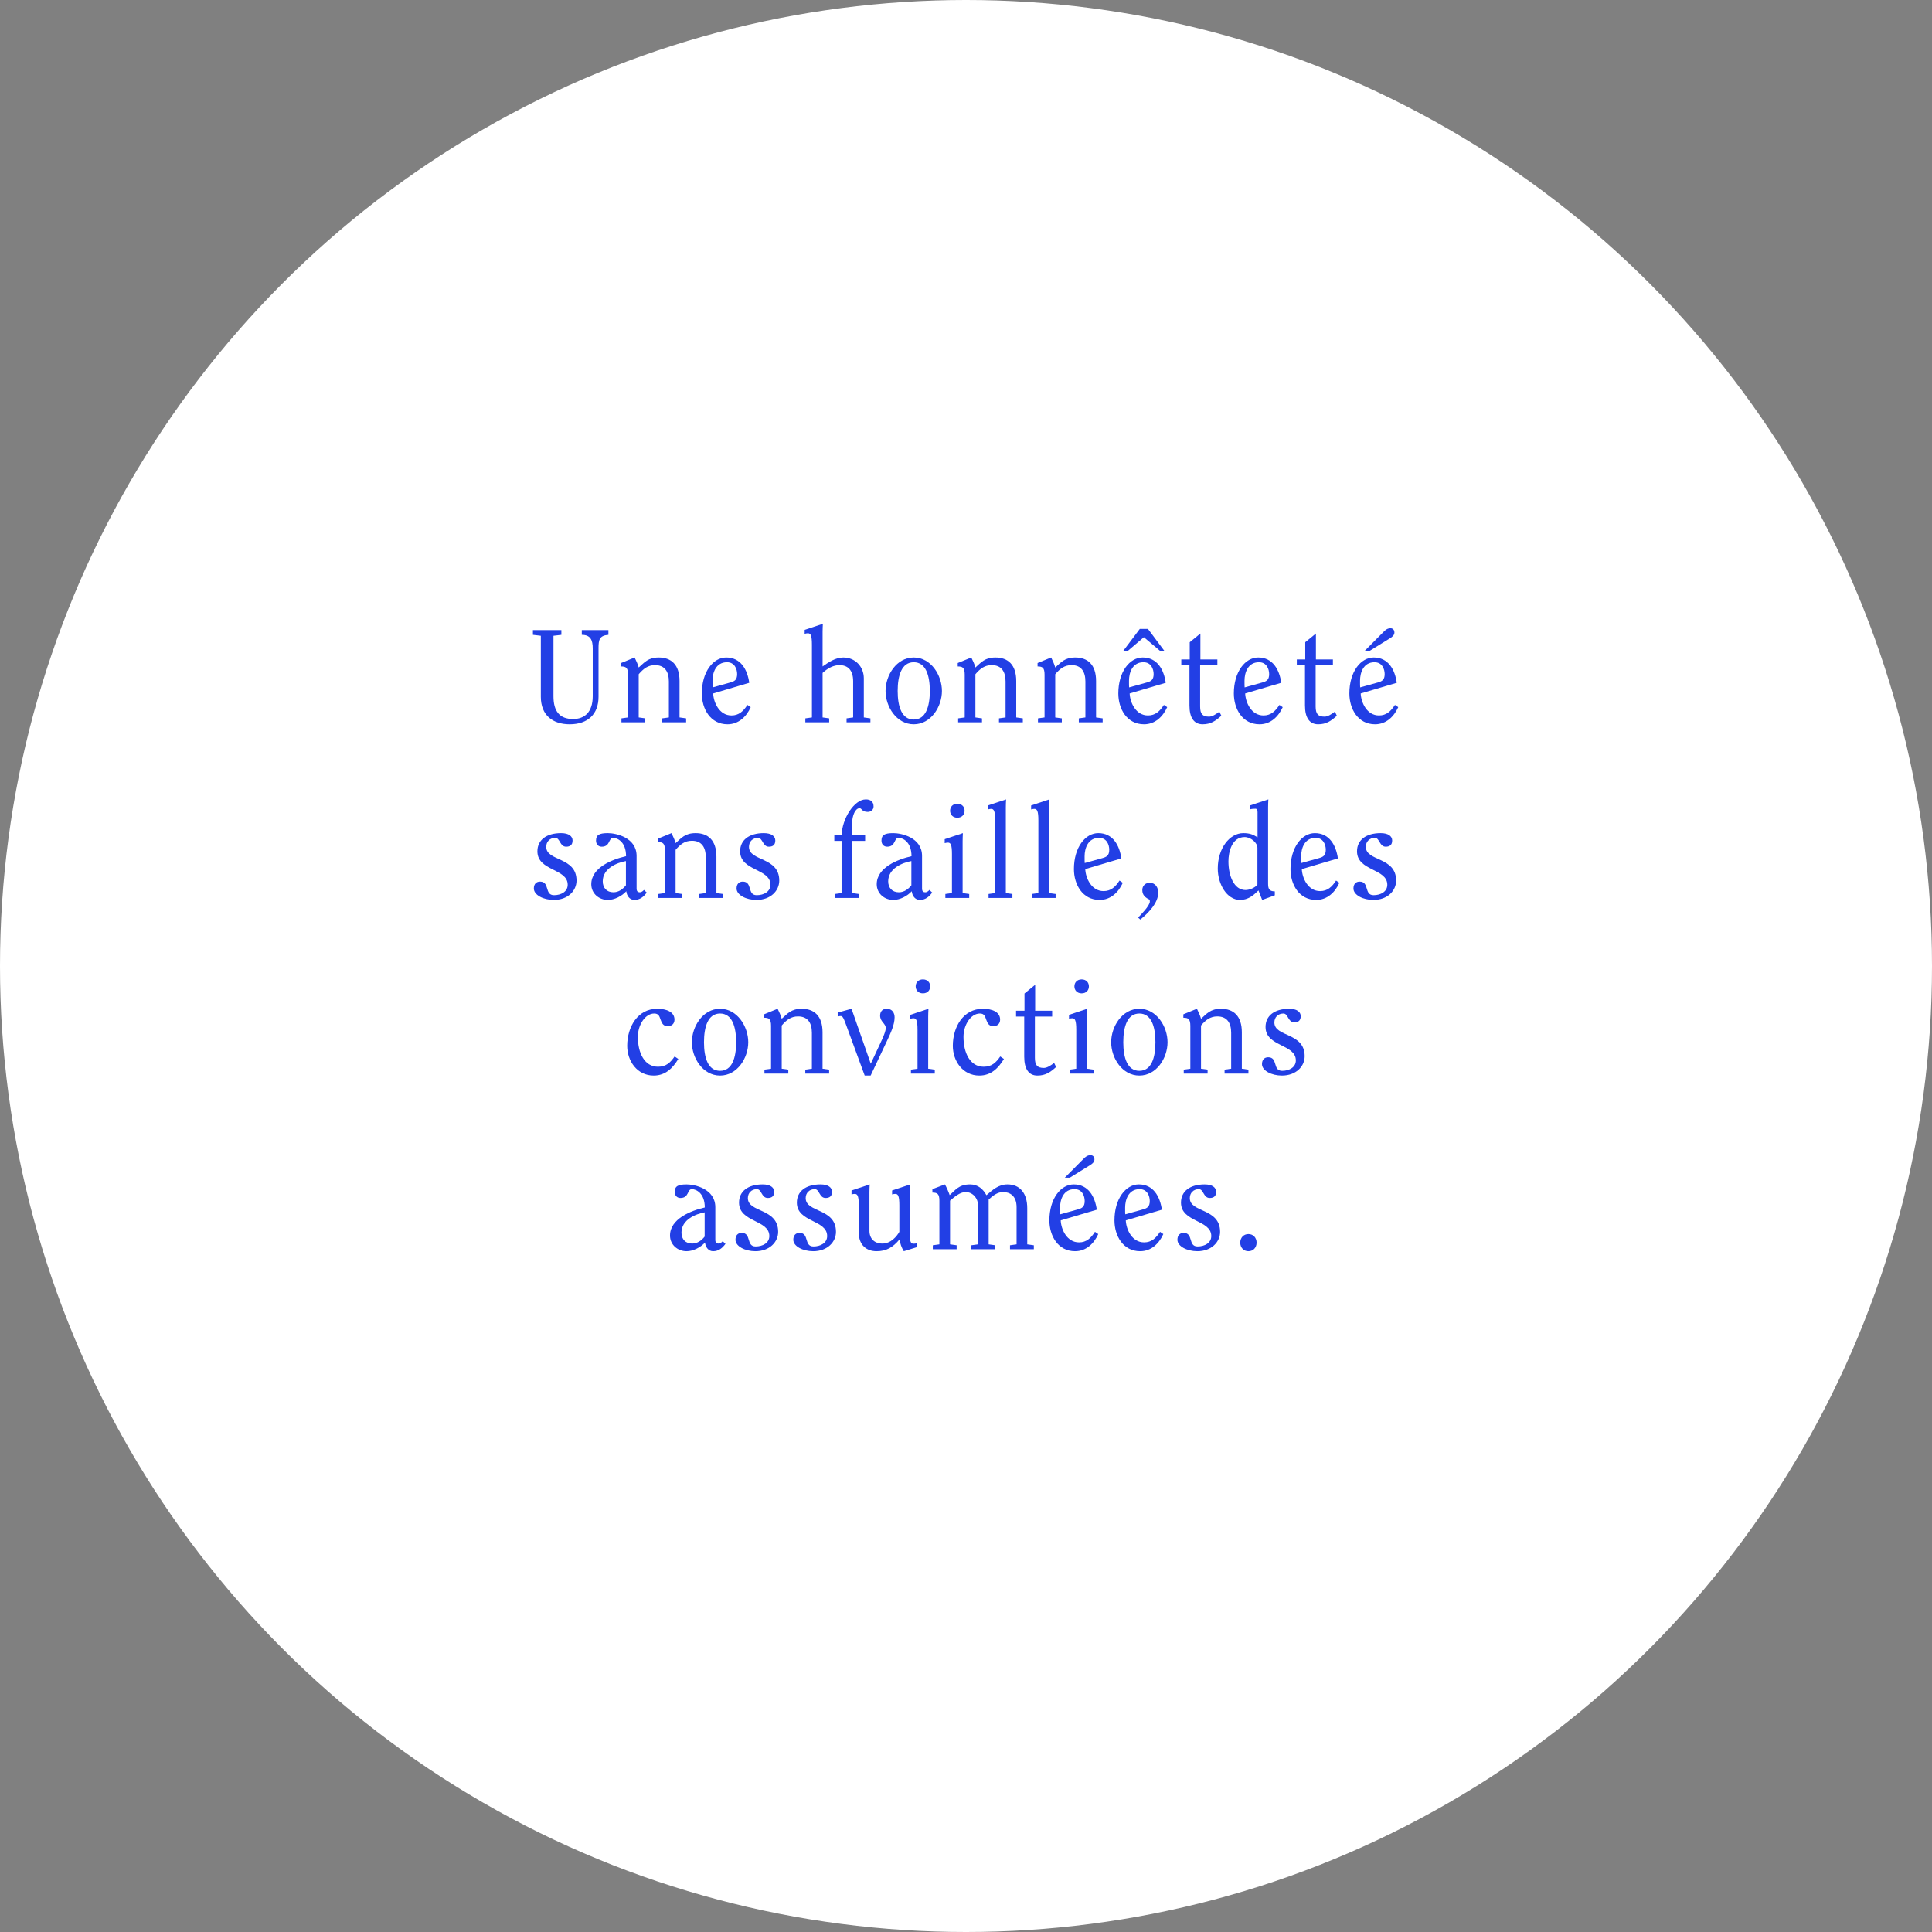 <svg xmlns="http://www.w3.org/2000/svg" id="Composant_45_1" data-name="Composant 45 1" viewBox="0 0 440 440"><rect x="0" y="0" width="440" height="440" fill="#808080" stroke="none"/><defs><style>      .cls-1 {        isolation: isolate;      }      .cls-2 {        fill: #223fe5;      }      .cls-2, .cls-3 {        stroke-width: 0px;      }      .cls-3 {        fill: #fff;      }    </style></defs><circle id="Ellipse_19" data-name="Ellipse 19" class="cls-3" cx="220" cy="220" r="220"></circle><g id="Une_honn&#xEA;tet&#xE9;_sans_faille_des_convictions_assum&#xE9;es." data-name="Une honn&#xEA;tet&#xE9; sans faille des convictions assum&#xE9;es." class="cls-1"><g class="cls-1"><path class="cls-2" d="m123.17,144.79l-1.8-.21v-1.08h6.48v1.08l-1.8.21v13.77c0,3.39,1.35,5.19,4.47,5.19,2.58,0,4.47-1.53,4.47-5.19v-10.89c0-1.86-.48-3.09-2.49-3.09v-1.08h6.06v1.08c-2.07.15-2.25,1.17-2.25,3.03v11.07c0,3.96-2.43,6.27-6.57,6.27-3.87,0-6.57-2.07-6.57-6.27v-13.89Z"></path><path class="cls-2" d="m141.53,164.5v-.9l1.5-.21v-9.75c0-1.59-.48-1.86-1.59-1.86v-.78l3.09-1.26c.36.75.75,1.56.93,2.28,1.32-1.17,2.16-2.28,4.56-2.28,2.82,0,4.74,1.62,4.74,5.34v8.31l1.5.21v.9h-5.43v-.9l1.5-.21v-8.19c0-2.22-.93-3.72-3.15-3.72-1.62,0-2.64.81-3.72,2.07v9.84l1.5.21v.9h-5.43Z"></path><path class="cls-2" d="m162.42,157.93c.09,2.07,1.41,5.01,4.17,5.01,1.68,0,2.7-.96,3.63-2.4l.75.51c-.96,2.13-2.73,3.9-5.28,3.9-3.9,0-5.85-3.51-5.85-7.02,0-4.98,2.61-8.19,5.55-8.19,3.33,0,4.83,2.79,5.25,5.76l-8.22,2.43Zm3.87-2.49c.96-.27,1.59-.57,1.59-1.92,0-1.14-.57-2.7-2.31-2.7-2.55,0-3.3,2.4-3.3,4.2,0,.93,0,1.23.03,1.53l3.99-1.11Z"></path><path class="cls-2" d="m192.8,164.5v-.9l1.5-.21v-8.25c0-2.58-1.26-3.66-3.12-3.66-1.32,0-2.64.66-3.84,1.77v10.14l1.5.21v.9h-5.43v-.9l1.5-.21v-16.56c0-2.07-.27-2.61-.9-2.61-.21,0-.45.03-.75.12v-.9l4.14-1.38c-.03.63-.06,1.17-.06,1.83v7.89c1.32-.93,2.94-2.04,4.71-2.04,2.79,0,4.68,2.16,4.68,4.74v8.91l1.5.21v.9h-5.43Z"></path><path class="cls-2" d="m208.1,149.74c3.93,0,6.42,4.05,6.42,7.62s-2.49,7.59-6.42,7.59-6.42-4.02-6.42-7.59,2.49-7.62,6.42-7.62Zm-3.66,7.62c0,3.57.93,6.51,3.66,6.51s3.66-2.94,3.66-6.51-.93-6.54-3.66-6.54-3.66,2.97-3.66,6.54Z"></path><path class="cls-2" d="m218.21,164.5v-.9l1.5-.21v-9.75c0-1.59-.48-1.86-1.59-1.86v-.78l3.09-1.26c.36.75.75,1.56.93,2.28,1.32-1.17,2.16-2.28,4.56-2.28,2.82,0,4.74,1.62,4.74,5.34v8.31l1.5.21v.9h-5.43v-.9l1.5-.21v-8.19c0-2.22-.93-3.72-3.15-3.72-1.62,0-2.64.81-3.72,2.07v9.84l1.5.21v.9h-5.43Z"></path><path class="cls-2" d="m236.39,164.5v-.9l1.5-.21v-9.75c0-1.59-.48-1.86-1.59-1.86v-.78l3.09-1.26c.36.75.75,1.56.93,2.28,1.32-1.17,2.16-2.28,4.56-2.28,2.82,0,4.74,1.62,4.74,5.34v8.31l1.5.21v.9h-5.43v-.9l1.5-.21v-8.19c0-2.22-.93-3.72-3.15-3.72-1.62,0-2.64.81-3.72,2.07v9.84l1.5.21v.9h-5.43Z"></path><path class="cls-2" d="m257.27,157.93c.09,2.07,1.41,5.01,4.17,5.01,1.68,0,2.7-.96,3.63-2.4l.75.51c-.96,2.13-2.73,3.9-5.28,3.9-3.9,0-5.85-3.51-5.85-7.02,0-4.98,2.61-8.19,5.55-8.19,3.33,0,4.83,2.79,5.25,5.76l-8.22,2.43Zm4.17-14.7l3.72,4.98h-.99l-3.66-3.09-3.63,3.09h-1.05l3.75-4.98h1.86Zm-.3,12.21c.96-.27,1.59-.57,1.59-1.92,0-1.14-.57-2.7-2.31-2.7-2.55,0-3.3,2.4-3.3,4.2,0,.93,0,1.23.03,1.53l3.99-1.11Z"></path><path class="cls-2" d="m277.25,150.19v1.32h-3.93v9.39c0,1.68.54,2.31,2.04,2.31.72,0,1.56-.54,2.34-1.14l.45.93c-1.32,1.2-2.43,1.95-4.26,1.95-1.95,0-3-1.47-3-4.29v-9.15h-1.86v-1.32h1.92v-3.93l2.43-1.98v5.91h3.87Z"></path><path class="cls-2" d="m283.58,157.93c.09,2.07,1.41,5.01,4.17,5.01,1.68,0,2.7-.96,3.63-2.4l.75.51c-.96,2.13-2.73,3.9-5.28,3.9-3.9,0-5.85-3.51-5.85-7.02,0-4.98,2.61-8.19,5.55-8.19,3.33,0,4.83,2.79,5.25,5.76l-8.22,2.43Zm3.87-2.49c.96-.27,1.59-.57,1.59-1.92,0-1.14-.57-2.7-2.31-2.7-2.55,0-3.3,2.4-3.3,4.2,0,.93,0,1.23.03,1.53l3.99-1.11Z"></path><path class="cls-2" d="m303.56,150.19v1.32h-3.93v9.39c0,1.68.54,2.31,2.04,2.31.72,0,1.56-.54,2.34-1.14l.45.93c-1.32,1.2-2.43,1.95-4.26,1.95-1.95,0-3-1.47-3-4.29v-9.15h-1.86v-1.32h1.92v-3.93l2.43-1.98v5.91h3.87Z"></path><path class="cls-2" d="m309.89,157.93c.09,2.07,1.41,5.01,4.17,5.01,1.68,0,2.7-.96,3.63-2.4l.75.51c-.96,2.13-2.73,3.9-5.28,3.9-3.9,0-5.85-3.51-5.85-7.02,0-4.98,2.61-8.19,5.55-8.19,3.33,0,4.83,2.79,5.25,5.76l-8.22,2.43Zm3.87-2.49c.96-.27,1.59-.57,1.59-1.92,0-1.14-.57-2.7-2.31-2.7-2.55,0-3.3,2.4-3.3,4.2,0,.93,0,1.23.03,1.53l3.99-1.11Zm-2.94-7.23l4.26-4.29c.39-.42.9-.84,1.59-.84.54,0,.9.36.9.99s-.6,1.05-1.05,1.32l-4.56,2.82h-1.14Z"></path></g><g class="cls-1"><path class="cls-2" d="m126.11,204.95c-2.34,0-4.53-1.11-4.53-2.61,0-1.02.57-1.56,1.41-1.56,2.28,0,.96,3.09,3.18,3.09,1.62,0,3.12-.81,3.12-2.37,0-3.75-6.9-3.09-6.9-7.62,0-2.52,1.98-4.14,5.4-4.14,1.74,0,2.61.72,2.61,1.68,0,1.02-.57,1.41-1.47,1.41-1.44,0-1.38-2.01-2.46-2.01-1.23,0-2.07.84-2.07,2.04,0,3.36,6.9,2.22,6.9,7.68,0,2.31-1.95,4.41-5.19,4.41Z"></path><path class="cls-2" d="m144.98,202.37c0,.69.36.84.72.84.45,0,.78-.33.96-.54l.63.6c-.69.96-1.56,1.68-2.82,1.68-1.05,0-1.74-.93-1.83-1.98-1.02,1.11-2.7,1.98-4.2,1.98-2.04,0-3.78-1.47-3.78-3.57,0-3.81,4.77-5.67,7.92-6.39,0-3.27-1.98-4.17-2.94-4.17-1.11,0-.6,2.01-2.61,2.01-.75,0-1.29-.54-1.29-1.38,0-1.29.72-1.71,2.7-1.71,1.83,0,6.54.99,6.54,5.19v7.44Zm-2.43-6.27c-2.01.36-5.28,1.65-5.28,4.62,0,1.5.93,2.49,2.43,2.49,1.2,0,2.16-.72,2.85-1.59v-5.52Z"></path><path class="cls-2" d="m149.93,204.5v-.9l1.5-.21v-9.75c0-1.59-.48-1.86-1.59-1.86v-.78l3.09-1.26c.36.75.75,1.56.93,2.28,1.32-1.17,2.16-2.28,4.56-2.28,2.82,0,4.74,1.62,4.74,5.34v8.31l1.5.21v.9h-5.43v-.9l1.5-.21v-8.19c0-2.22-.93-3.72-3.15-3.72-1.62,0-2.64.81-3.72,2.07v9.84l1.5.21v.9h-5.43Z"></path><path class="cls-2" d="m172.28,204.95c-2.34,0-4.53-1.11-4.53-2.61,0-1.02.57-1.56,1.41-1.56,2.28,0,.96,3.09,3.18,3.09,1.62,0,3.12-.81,3.12-2.37,0-3.75-6.9-3.09-6.9-7.62,0-2.52,1.98-4.14,5.4-4.14,1.74,0,2.61.72,2.61,1.68,0,1.02-.57,1.41-1.47,1.41-1.44,0-1.38-2.01-2.46-2.01-1.23,0-2.07.84-2.07,2.04,0,3.36,6.9,2.22,6.9,7.68,0,2.31-1.95,4.41-5.19,4.41Z"></path><path class="cls-2" d="m197.03,190.19v1.32h-2.94v11.88l1.5.21v.9h-5.43v-.9l1.5-.21v-11.88h-1.65v-1.32h1.68c.06-3.66,2.82-8.13,5.49-8.13,1.05,0,1.77.48,1.77,1.62,0,.75-.63,1.23-1.32,1.23s-1.02-.21-1.26-.42c-.21-.21-.33-.42-.63-.42-.93,0-1.68,1.65-1.68,3.51,0,1.02.03,1.89.03,2.61h2.94Z"></path><path class="cls-2" d="m209.99,202.37c0,.69.36.84.72.84.45,0,.78-.33.96-.54l.63.6c-.69.96-1.56,1.68-2.82,1.68-1.05,0-1.74-.93-1.83-1.98-1.02,1.11-2.7,1.98-4.2,1.98-2.04,0-3.78-1.47-3.78-3.57,0-3.81,4.77-5.67,7.92-6.39,0-3.27-1.98-4.17-2.94-4.17-1.11,0-.6,2.01-2.61,2.01-.75,0-1.29-.54-1.29-1.38,0-1.29.72-1.71,2.7-1.71,1.83,0,6.54.99,6.54,5.19v7.44Zm-2.43-6.27c-2.01.36-5.28,1.65-5.28,4.62,0,1.5.93,2.49,2.43,2.49,1.2,0,2.16-.72,2.85-1.59v-5.52Z"></path><path class="cls-2" d="m215.3,204.5v-.9l1.5-.21v-8.88c0-2.07-.27-2.61-.9-2.61-.21,0-.45.03-.75.12v-.9l4.14-1.38c-.03.63-.06,1.17-.06,1.83v11.82l1.5.21v.9h-5.43Zm4.38-19.86c0,.87-.6,1.59-1.65,1.59s-1.65-.72-1.65-1.59.6-1.59,1.65-1.59,1.65.72,1.65,1.59Z"></path><path class="cls-2" d="m229.13,182.06c-.03.63-.06,1.17-.06,1.83v19.5l1.5.21v.9h-5.43v-.9l1.5-.21v-16.56c0-2.07-.27-2.61-.9-2.61-.21,0-.45.03-.75.12v-.9l4.14-1.38Z"></path><path class="cls-2" d="m238.97,182.06c-.03.63-.06,1.17-.06,1.83v19.5l1.5.21v.9h-5.43v-.9l1.5-.21v-16.56c0-2.07-.27-2.61-.9-2.61-.21,0-.45.03-.75.12v-.9l4.14-1.38Z"></path><path class="cls-2" d="m247.16,197.93c.09,2.07,1.41,5.01,4.17,5.01,1.68,0,2.7-.96,3.63-2.4l.75.51c-.96,2.13-2.73,3.9-5.28,3.9-3.9,0-5.85-3.51-5.85-7.02,0-4.98,2.61-8.19,5.55-8.19,3.33,0,4.83,2.79,5.25,5.76l-8.22,2.43Zm3.87-2.49c.96-.27,1.59-.57,1.59-1.92,0-1.14-.57-2.7-2.31-2.7-2.55,0-3.3,2.4-3.3,4.2,0,.93,0,1.23.03,1.53l3.99-1.11Z"></path><path class="cls-2" d="m259.19,208.97c.57-.57,2.67-2.7,2.67-3.63,0-.15,0-.3-.03-.45-.96-.42-1.68-1.02-1.68-2.19,0-.96.69-1.65,1.68-1.65,1.29,0,1.95,1.05,1.95,2.25,0,2.4-2.37,4.74-4.08,6.12l-.51-.45Z"></path><path class="cls-2" d="m288.8,201.17c0,1.14.15,1.83,1.53,1.83v.9l-2.88,1.05-.84-2.16c-1.14,1.11-2.34,2.16-4.2,2.16-3,0-5.07-3.6-5.07-7.14,0-4.62,2.7-8.07,5.82-8.07,1.41,0,2.19.3,3.24.96v-5.73c0-.54-.15-.78-.48-.78-.48,0-.87.03-1.17.12v-.9l4.11-1.35c-.03.63-.06,1.17-.06,1.83v17.28Zm-2.43-8.07c0-1.2-1.53-2.46-2.91-2.46-2.97,0-3.69,3.48-3.69,5.52,0,3.36,1.29,6.54,3.9,6.54.9,0,2.22-.54,2.7-1.26v-8.34Z"></path><path class="cls-2" d="m296.48,197.93c.09,2.07,1.41,5.01,4.17,5.01,1.68,0,2.7-.96,3.63-2.4l.75.51c-.96,2.13-2.73,3.9-5.28,3.9-3.9,0-5.85-3.51-5.85-7.02,0-4.98,2.61-8.19,5.55-8.19,3.33,0,4.83,2.79,5.25,5.76l-8.22,2.43Zm3.87-2.49c.96-.27,1.59-.57,1.59-1.92,0-1.14-.57-2.7-2.31-2.7-2.55,0-3.3,2.4-3.3,4.2,0,.93,0,1.23.03,1.53l3.99-1.11Z"></path><path class="cls-2" d="m312.77,204.95c-2.34,0-4.53-1.11-4.53-2.61,0-1.02.57-1.56,1.41-1.56,2.28,0,.96,3.09,3.18,3.09,1.62,0,3.12-.81,3.12-2.37,0-3.75-6.9-3.09-6.9-7.62,0-2.52,1.98-4.14,5.4-4.14,1.74,0,2.61.72,2.61,1.68,0,1.02-.57,1.41-1.47,1.41-1.44,0-1.38-2.01-2.46-2.01-1.23,0-2.07.84-2.07,2.04,0,3.36,6.9,2.22,6.9,7.68,0,2.31-1.95,4.41-5.19,4.41Z"></path></g><g class="cls-1"><path class="cls-2" d="m154.48,241.17c-1.26,2.07-2.91,3.78-5.61,3.78-3.78,0-6.03-3.33-6.03-6.78,0-4.32,2.4-8.43,6.84-8.43,2.16,0,3.93.75,3.93,2.46,0,.96-.63,1.5-1.56,1.5-1.02,0-1.32-.72-1.59-1.44-.27-.69-.36-1.44-1.47-1.44-2.04,0-3.72,2.58-3.72,5.31,0,3.66,1.5,6.81,4.59,6.81,1.86,0,2.82-.96,3.78-2.34l.84.57Z"></path><path class="cls-2" d="m163.99,229.74c3.93,0,6.42,4.05,6.42,7.62s-2.49,7.59-6.42,7.59-6.42-4.02-6.42-7.59,2.49-7.62,6.42-7.62Zm-3.66,7.62c0,3.57.93,6.51,3.66,6.51s3.66-2.94,3.66-6.51-.93-6.54-3.66-6.54-3.66,2.97-3.66,6.54Z"></path><path class="cls-2" d="m174.1,244.5v-.9l1.5-.21v-9.75c0-1.59-.48-1.86-1.59-1.86v-.78l3.09-1.26c.36.75.75,1.56.93,2.28,1.32-1.17,2.16-2.28,4.56-2.28,2.82,0,4.74,1.62,4.74,5.34v8.31l1.5.21v.9h-5.43v-.9l1.5-.21v-8.19c0-2.22-.93-3.72-3.15-3.72-1.62,0-2.64.81-3.72,2.07v9.84l1.5.21v.9h-5.43Z"></path><path class="cls-2" d="m196.93,244.95l-4.26-11.61c-.33-.87-.66-1.95-1.17-1.95-.21,0-.45.03-.72.12v-.9l3.15-.87,4.38,12.51,2.52-5.4c.54-1.17.9-2.19.9-2.7,0-1.08-1.29-1.44-1.29-2.85,0-.84.45-1.56,1.5-1.56,1.35,0,1.8,1.05,1.8,1.95,0,1.71-.93,3.63-1.68,5.25l-3.78,8.01h-1.35Z"></path><path class="cls-2" d="m207.46,244.5v-.9l1.5-.21v-8.88c0-2.07-.27-2.61-.9-2.61-.21,0-.45.03-.75.12v-.9l4.14-1.38c-.03.63-.06,1.17-.06,1.83v11.82l1.5.21v.9h-5.43Zm4.38-19.86c0,.87-.6,1.59-1.65,1.59s-1.65-.72-1.65-1.59.6-1.59,1.65-1.59,1.65.72,1.65,1.59Z"></path><path class="cls-2" d="m228.64,241.17c-1.26,2.07-2.91,3.78-5.61,3.78-3.78,0-6.03-3.33-6.03-6.78,0-4.32,2.4-8.43,6.84-8.43,2.16,0,3.93.75,3.93,2.46,0,.96-.63,1.5-1.56,1.5-1.02,0-1.32-.72-1.59-1.44-.27-.69-.36-1.44-1.47-1.44-2.04,0-3.72,2.58-3.72,5.31,0,3.66,1.5,6.81,4.59,6.81,1.86,0,2.82-.96,3.78-2.34l.84.57Z"></path><path class="cls-2" d="m239.62,230.19v1.32h-3.93v9.39c0,1.68.54,2.31,2.04,2.31.72,0,1.56-.54,2.34-1.14l.45.93c-1.32,1.2-2.43,1.95-4.26,1.95-1.95,0-3-1.47-3-4.29v-9.15h-1.86v-1.32h1.92v-3.93l2.43-1.98v5.91h3.87Z"></path><path class="cls-2" d="m243.61,244.5v-.9l1.5-.21v-8.88c0-2.07-.27-2.61-.9-2.61-.21,0-.45.03-.75.12v-.9l4.14-1.38c-.03.63-.06,1.17-.06,1.83v11.82l1.5.21v.9h-5.43Zm4.38-19.86c0,.87-.6,1.59-1.65,1.59s-1.65-.72-1.65-1.59.6-1.59,1.65-1.59,1.65.72,1.65,1.59Z"></path><path class="cls-2" d="m259.48,229.74c3.93,0,6.42,4.05,6.42,7.62s-2.49,7.59-6.42,7.59-6.42-4.02-6.42-7.59,2.49-7.62,6.42-7.62Zm-3.66,7.62c0,3.57.93,6.51,3.66,6.51s3.66-2.94,3.66-6.51-.93-6.54-3.66-6.54-3.66,2.97-3.66,6.54Z"></path><path class="cls-2" d="m269.59,244.5v-.9l1.5-.21v-9.75c0-1.59-.48-1.86-1.59-1.86v-.78l3.09-1.26c.36.75.75,1.56.93,2.28,1.32-1.17,2.16-2.28,4.56-2.28,2.82,0,4.74,1.62,4.74,5.34v8.31l1.5.21v.9h-5.43v-.9l1.5-.21v-8.19c0-2.22-.93-3.72-3.15-3.72-1.62,0-2.64.81-3.72,2.07v9.84l1.5.21v.9h-5.43Z"></path><path class="cls-2" d="m291.94,244.95c-2.34,0-4.53-1.11-4.53-2.61,0-1.02.57-1.56,1.41-1.56,2.28,0,.96,3.09,3.18,3.09,1.62,0,3.12-.81,3.12-2.37,0-3.75-6.9-3.09-6.9-7.62,0-2.52,1.98-4.14,5.4-4.14,1.74,0,2.61.72,2.61,1.68,0,1.02-.57,1.41-1.47,1.41-1.44,0-1.38-2.01-2.46-2.01-1.23,0-2.07.84-2.07,2.04,0,3.36,6.9,2.22,6.9,7.68,0,2.31-1.95,4.41-5.19,4.41Z"></path></g><g class="cls-1"><path class="cls-2" d="m162.91,282.37c0,.69.36.84.72.84.45,0,.78-.33.96-.54l.63.6c-.69.96-1.56,1.68-2.82,1.68-1.05,0-1.74-.93-1.83-1.98-1.02,1.11-2.7,1.98-4.2,1.98-2.04,0-3.78-1.47-3.78-3.57,0-3.81,4.77-5.67,7.92-6.39,0-3.27-1.98-4.17-2.94-4.17-1.11,0-.6,2.01-2.61,2.01-.75,0-1.29-.54-1.29-1.38,0-1.29.72-1.71,2.7-1.71,1.83,0,6.54.99,6.54,5.19v7.44Zm-2.43-6.27c-2.01.36-5.28,1.65-5.28,4.62,0,1.5.93,2.49,2.43,2.49,1.2,0,2.16-.72,2.85-1.59v-5.52Z"></path><path class="cls-2" d="m172.03,284.95c-2.34,0-4.53-1.11-4.53-2.61,0-1.02.57-1.56,1.41-1.56,2.28,0,.96,3.09,3.18,3.09,1.62,0,3.12-.81,3.12-2.37,0-3.75-6.9-3.09-6.9-7.62,0-2.52,1.98-4.14,5.4-4.14,1.74,0,2.61.72,2.61,1.68,0,1.02-.57,1.41-1.47,1.41-1.44,0-1.38-2.01-2.46-2.01-1.23,0-2.07.84-2.07,2.04,0,3.36,6.9,2.22,6.9,7.68,0,2.31-1.95,4.41-5.19,4.41Z"></path><path class="cls-2" d="m185.2,284.95c-2.34,0-4.53-1.11-4.53-2.61,0-1.02.57-1.56,1.41-1.56,2.28,0,.96,3.09,3.18,3.09,1.62,0,3.12-.81,3.12-2.37,0-3.75-6.9-3.09-6.9-7.62,0-2.52,1.98-4.14,5.4-4.14,1.74,0,2.61.72,2.61,1.68,0,1.02-.57,1.41-1.47,1.41-1.44,0-1.38-2.01-2.46-2.01-1.23,0-2.07.84-2.07,2.04,0,3.36,6.9,2.22,6.9,7.68,0,2.31-1.95,4.41-5.19,4.41Z"></path><path class="cls-2" d="m198.07,269.74c-.03.63-.06,1.17-.06,1.83v8.73c0,1.8,1.14,2.91,2.94,2.91,1.95,0,3.3-1.65,3.87-2.67v-6.03c0-2.07-.27-2.61-.9-2.61-.21,0-.45.03-.75.12v-.9l4.14-1.38c-.03.63-.06,1.17-.06,1.83v10.08c0,.99.15,1.59.78,1.59.27,0,.54-.03.81-.12v.9l-3,.93c-.54-.84-.81-1.71-.99-2.67-1.5,1.8-3,2.67-5.22,2.67s-4.05-1.32-4.05-4.26v-6.18c0-2.07-.27-2.61-.9-2.61-.21,0-.45.03-.75.12v-.9l4.14-1.38Z"></path><path class="cls-2" d="m213.94,273.46c0-1.59-.48-1.86-1.59-1.86v-.78l2.85-1.08c.42.75.81,1.65,1.08,2.43,1.23-1.02,2.01-2.43,4.65-2.43,1.83,0,3,1.11,3.72,2.46,1.44-1.23,2.76-2.46,4.8-2.46,2.82,0,4.5,2.01,4.5,5.4v8.25l1.5.21v.9h-5.43v-.9l1.5-.21v-8.49c0-2.61-1.59-3.42-3.06-3.42-1.29,0-2.34.81-3.3,1.71v10.2l1.5.21v.9h-5.43v-.9l1.5-.21v-9.03c0-1.38-1.14-2.88-2.82-2.88-1.32,0-2.64,1.2-3.54,1.95v9.96l1.5.21v.9h-5.43v-.9l1.5-.21v-9.93Z"></path><path class="cls-2" d="m241.57,277.93c.09,2.07,1.41,5.01,4.17,5.01,1.68,0,2.7-.96,3.63-2.4l.75.51c-.96,2.13-2.73,3.9-5.28,3.9-3.9,0-5.85-3.51-5.85-7.02,0-4.98,2.61-8.19,5.55-8.19,3.33,0,4.83,2.79,5.25,5.76l-8.22,2.43Zm3.87-2.49c.96-.27,1.59-.57,1.59-1.92,0-1.14-.57-2.7-2.31-2.7-2.55,0-3.3,2.4-3.3,4.2,0,.93,0,1.23.03,1.53l3.99-1.11Zm-2.94-7.23l4.26-4.29c.39-.42.9-.84,1.59-.84.54,0,.9.36.9.99s-.6,1.05-1.05,1.32l-4.56,2.82h-1.14Z"></path><path class="cls-2" d="m256.39,277.93c.09,2.07,1.41,5.01,4.17,5.01,1.68,0,2.7-.96,3.63-2.4l.75.51c-.96,2.13-2.73,3.9-5.28,3.9-3.9,0-5.85-3.51-5.85-7.02,0-4.98,2.61-8.19,5.55-8.19,3.33,0,4.83,2.79,5.25,5.76l-8.22,2.43Zm3.87-2.49c.96-.27,1.59-.57,1.59-1.92,0-1.14-.57-2.7-2.31-2.7-2.55,0-3.3,2.4-3.3,4.2,0,.93,0,1.23.03,1.53l3.99-1.11Z"></path><path class="cls-2" d="m272.68,284.95c-2.34,0-4.53-1.11-4.53-2.61,0-1.02.57-1.56,1.41-1.56,2.28,0,.96,3.09,3.18,3.09,1.62,0,3.12-.81,3.12-2.37,0-3.75-6.9-3.09-6.9-7.62,0-2.52,1.98-4.14,5.4-4.14,1.74,0,2.61.72,2.61,1.68,0,1.02-.57,1.41-1.47,1.41-1.44,0-1.38-2.01-2.46-2.01-1.23,0-2.07.84-2.07,2.04,0,3.36,6.9,2.22,6.9,7.68,0,2.31-1.95,4.41-5.19,4.41Z"></path><path class="cls-2" d="m284.32,284.95c-1.11,0-1.86-.84-1.86-1.95s.75-1.95,1.86-1.95,1.86.84,1.86,1.95-.75,1.95-1.86,1.95Z"></path></g></g></svg>